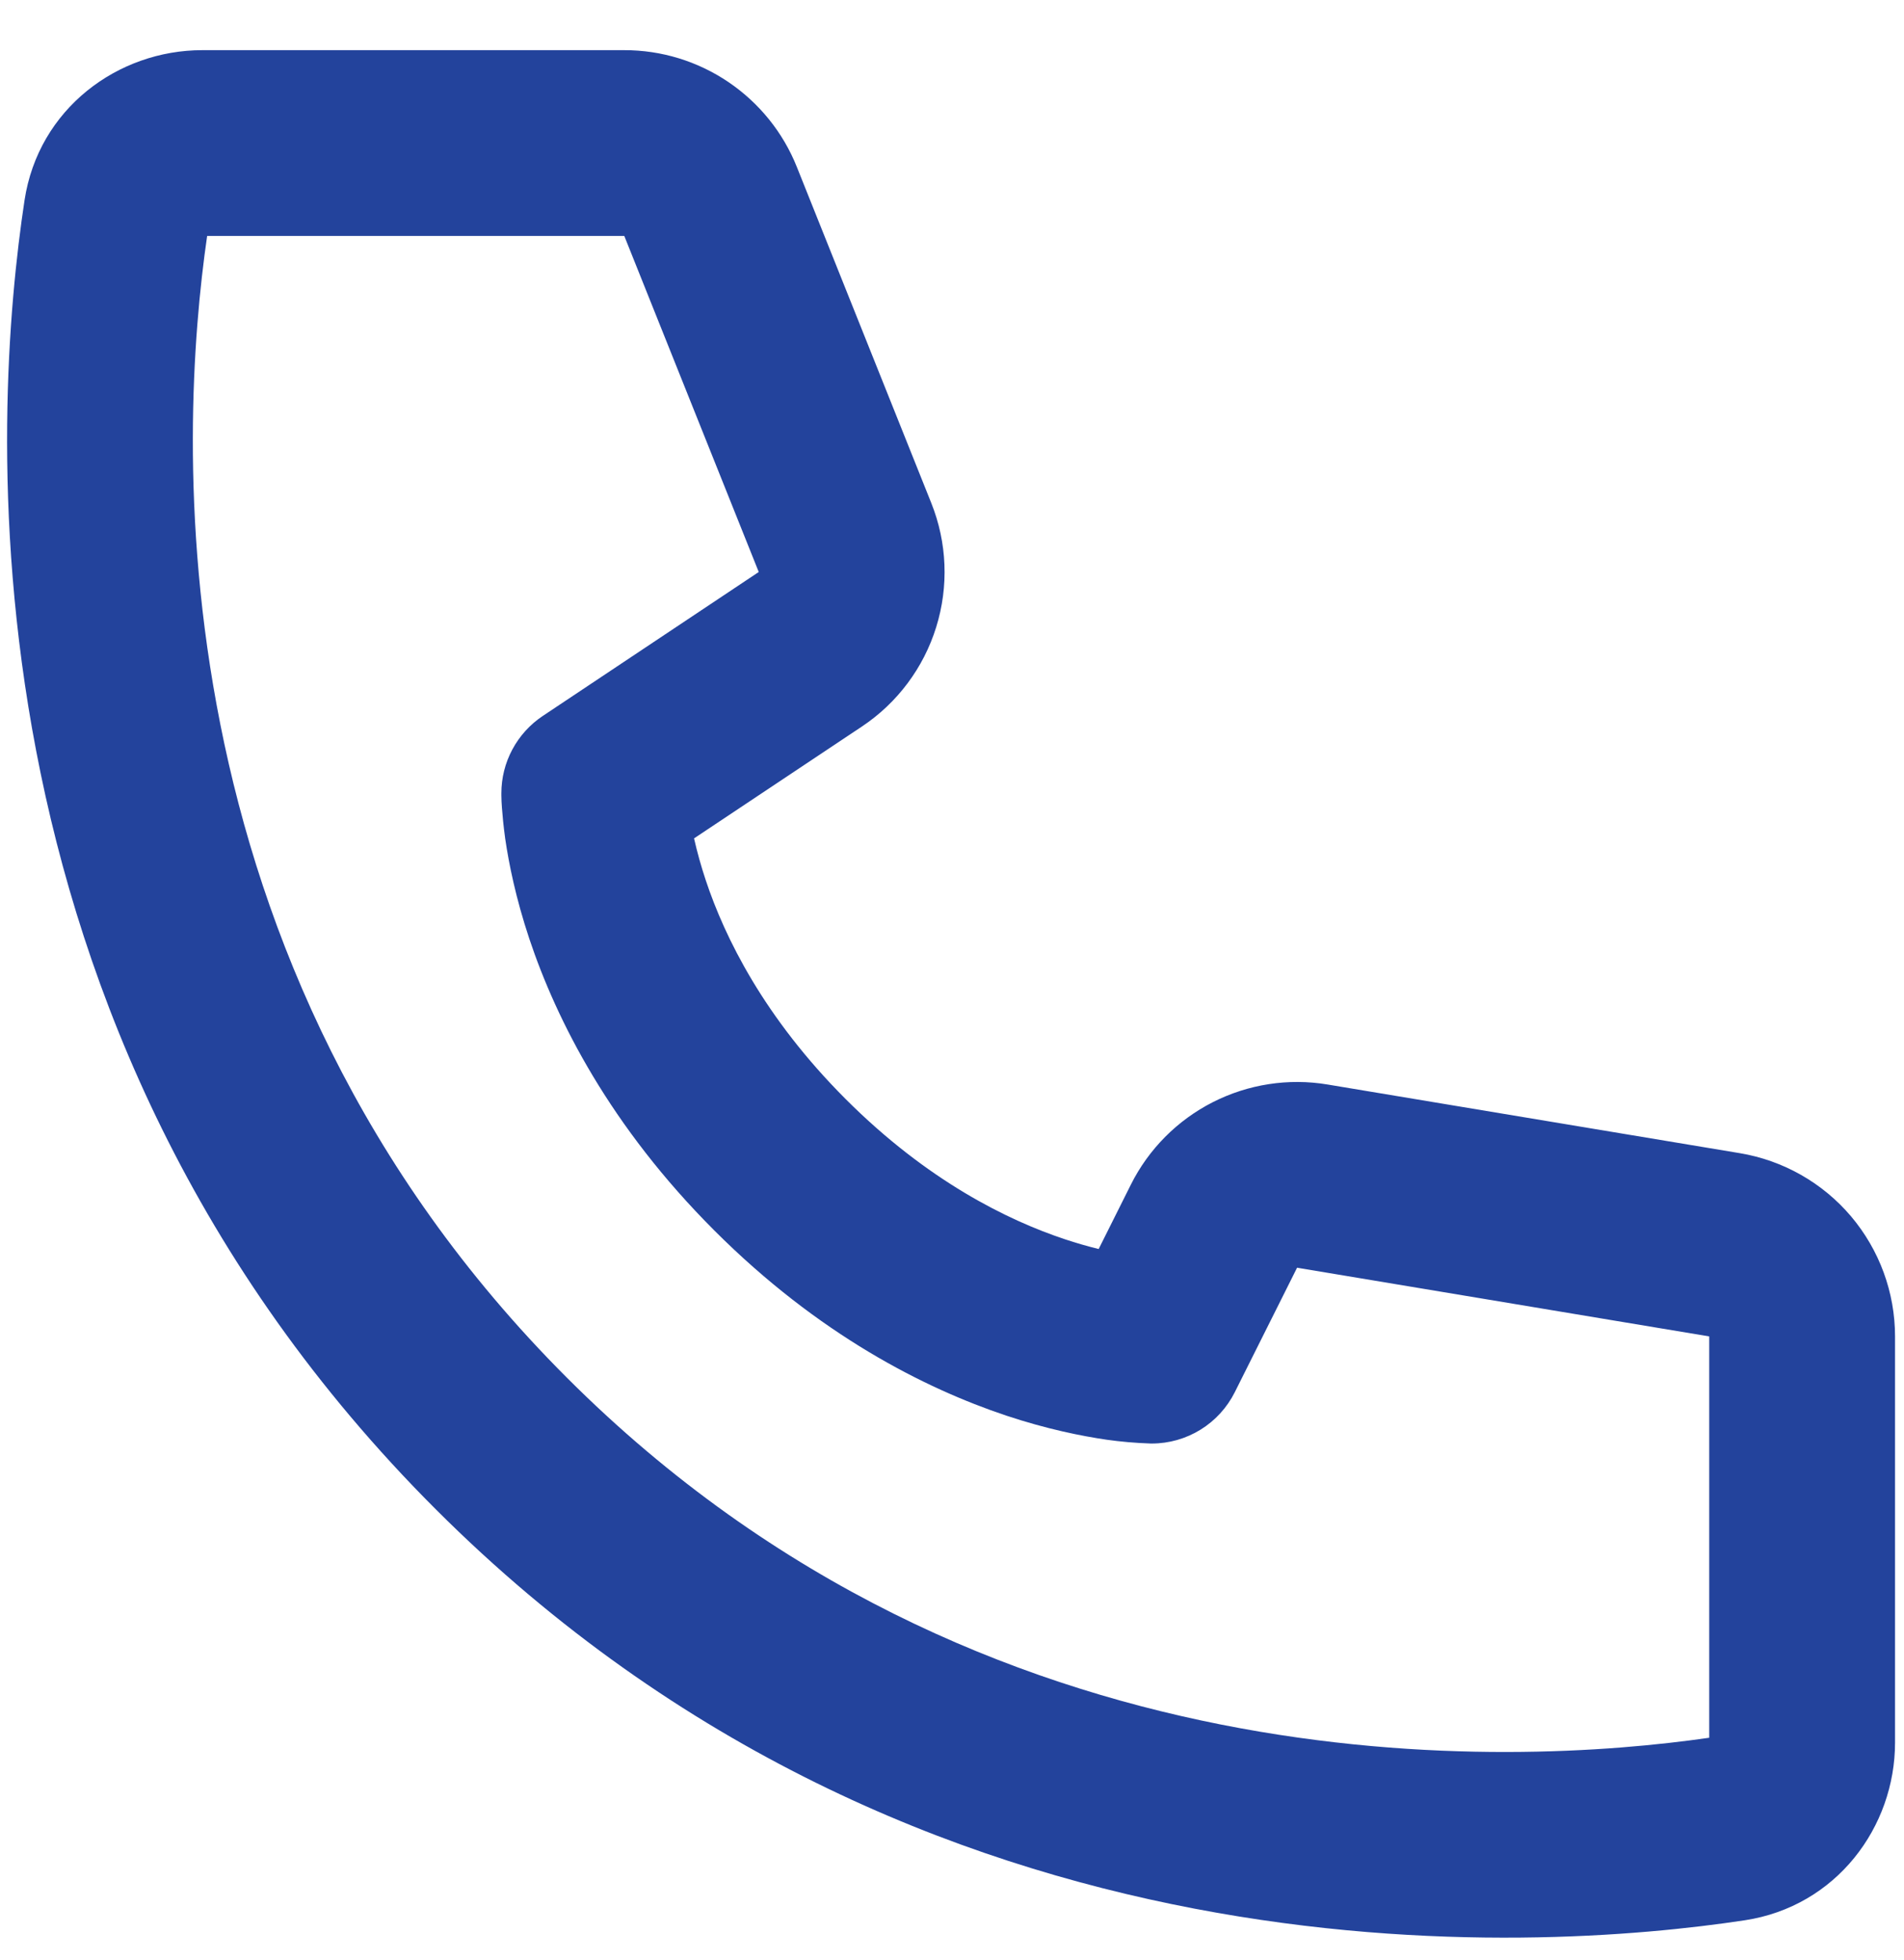 <svg width="34" height="35" viewBox="0 0 34 35" fill="none" xmlns="http://www.w3.org/2000/svg">
<path d="M3.699 4.214H11.148L13.549 10.216L9.691 12.788C9.464 12.94 9.278 13.145 9.149 13.386C9.02 13.627 8.953 13.895 8.953 14.168C8.958 14.324 8.953 14.17 8.953 14.17V14.205C8.954 14.279 8.957 14.353 8.963 14.427C8.973 14.563 8.99 14.748 9.021 14.975C9.086 15.423 9.21 16.04 9.452 16.767C9.94 18.227 10.896 20.116 12.757 21.978C14.619 23.84 16.509 24.795 17.967 25.283C18.695 25.525 19.311 25.648 19.762 25.714C20.017 25.75 20.273 25.772 20.53 25.781L20.552 25.782H20.565C20.565 25.782 20.751 25.772 20.567 25.782C20.875 25.782 21.177 25.696 21.439 25.534C21.701 25.372 21.912 25.14 22.05 24.865L23.162 22.642L30.522 23.869V31.037C27.019 31.543 17.559 32.042 10.126 24.609C2.693 17.177 3.191 7.715 3.699 4.214ZM12.392 14.975L15.39 12.977C16.024 12.555 16.493 11.927 16.718 11.2C16.944 10.473 16.913 9.691 16.63 8.984L14.229 2.981C13.983 2.365 13.557 1.838 13.008 1.466C12.459 1.094 11.811 0.895 11.148 0.896H3.612C2.104 0.896 0.686 1.942 0.438 3.578C-0.126 7.298 -0.891 18.285 7.78 26.955C16.451 35.626 27.437 34.859 31.157 34.297C32.793 34.048 33.84 32.631 33.84 31.123V23.869C33.84 23.084 33.561 22.324 33.054 21.724C32.546 21.125 31.842 20.725 31.067 20.596L23.708 19.37C23.008 19.253 22.289 19.364 21.656 19.686C21.024 20.008 20.511 20.524 20.194 21.158L19.619 22.308C19.416 22.258 19.216 22.2 19.017 22.134C17.989 21.792 16.56 21.089 15.103 19.632C13.647 18.175 12.943 16.747 12.601 15.716C12.52 15.473 12.451 15.225 12.394 14.975H12.392Z" fill="#23439C"/>
</svg>
